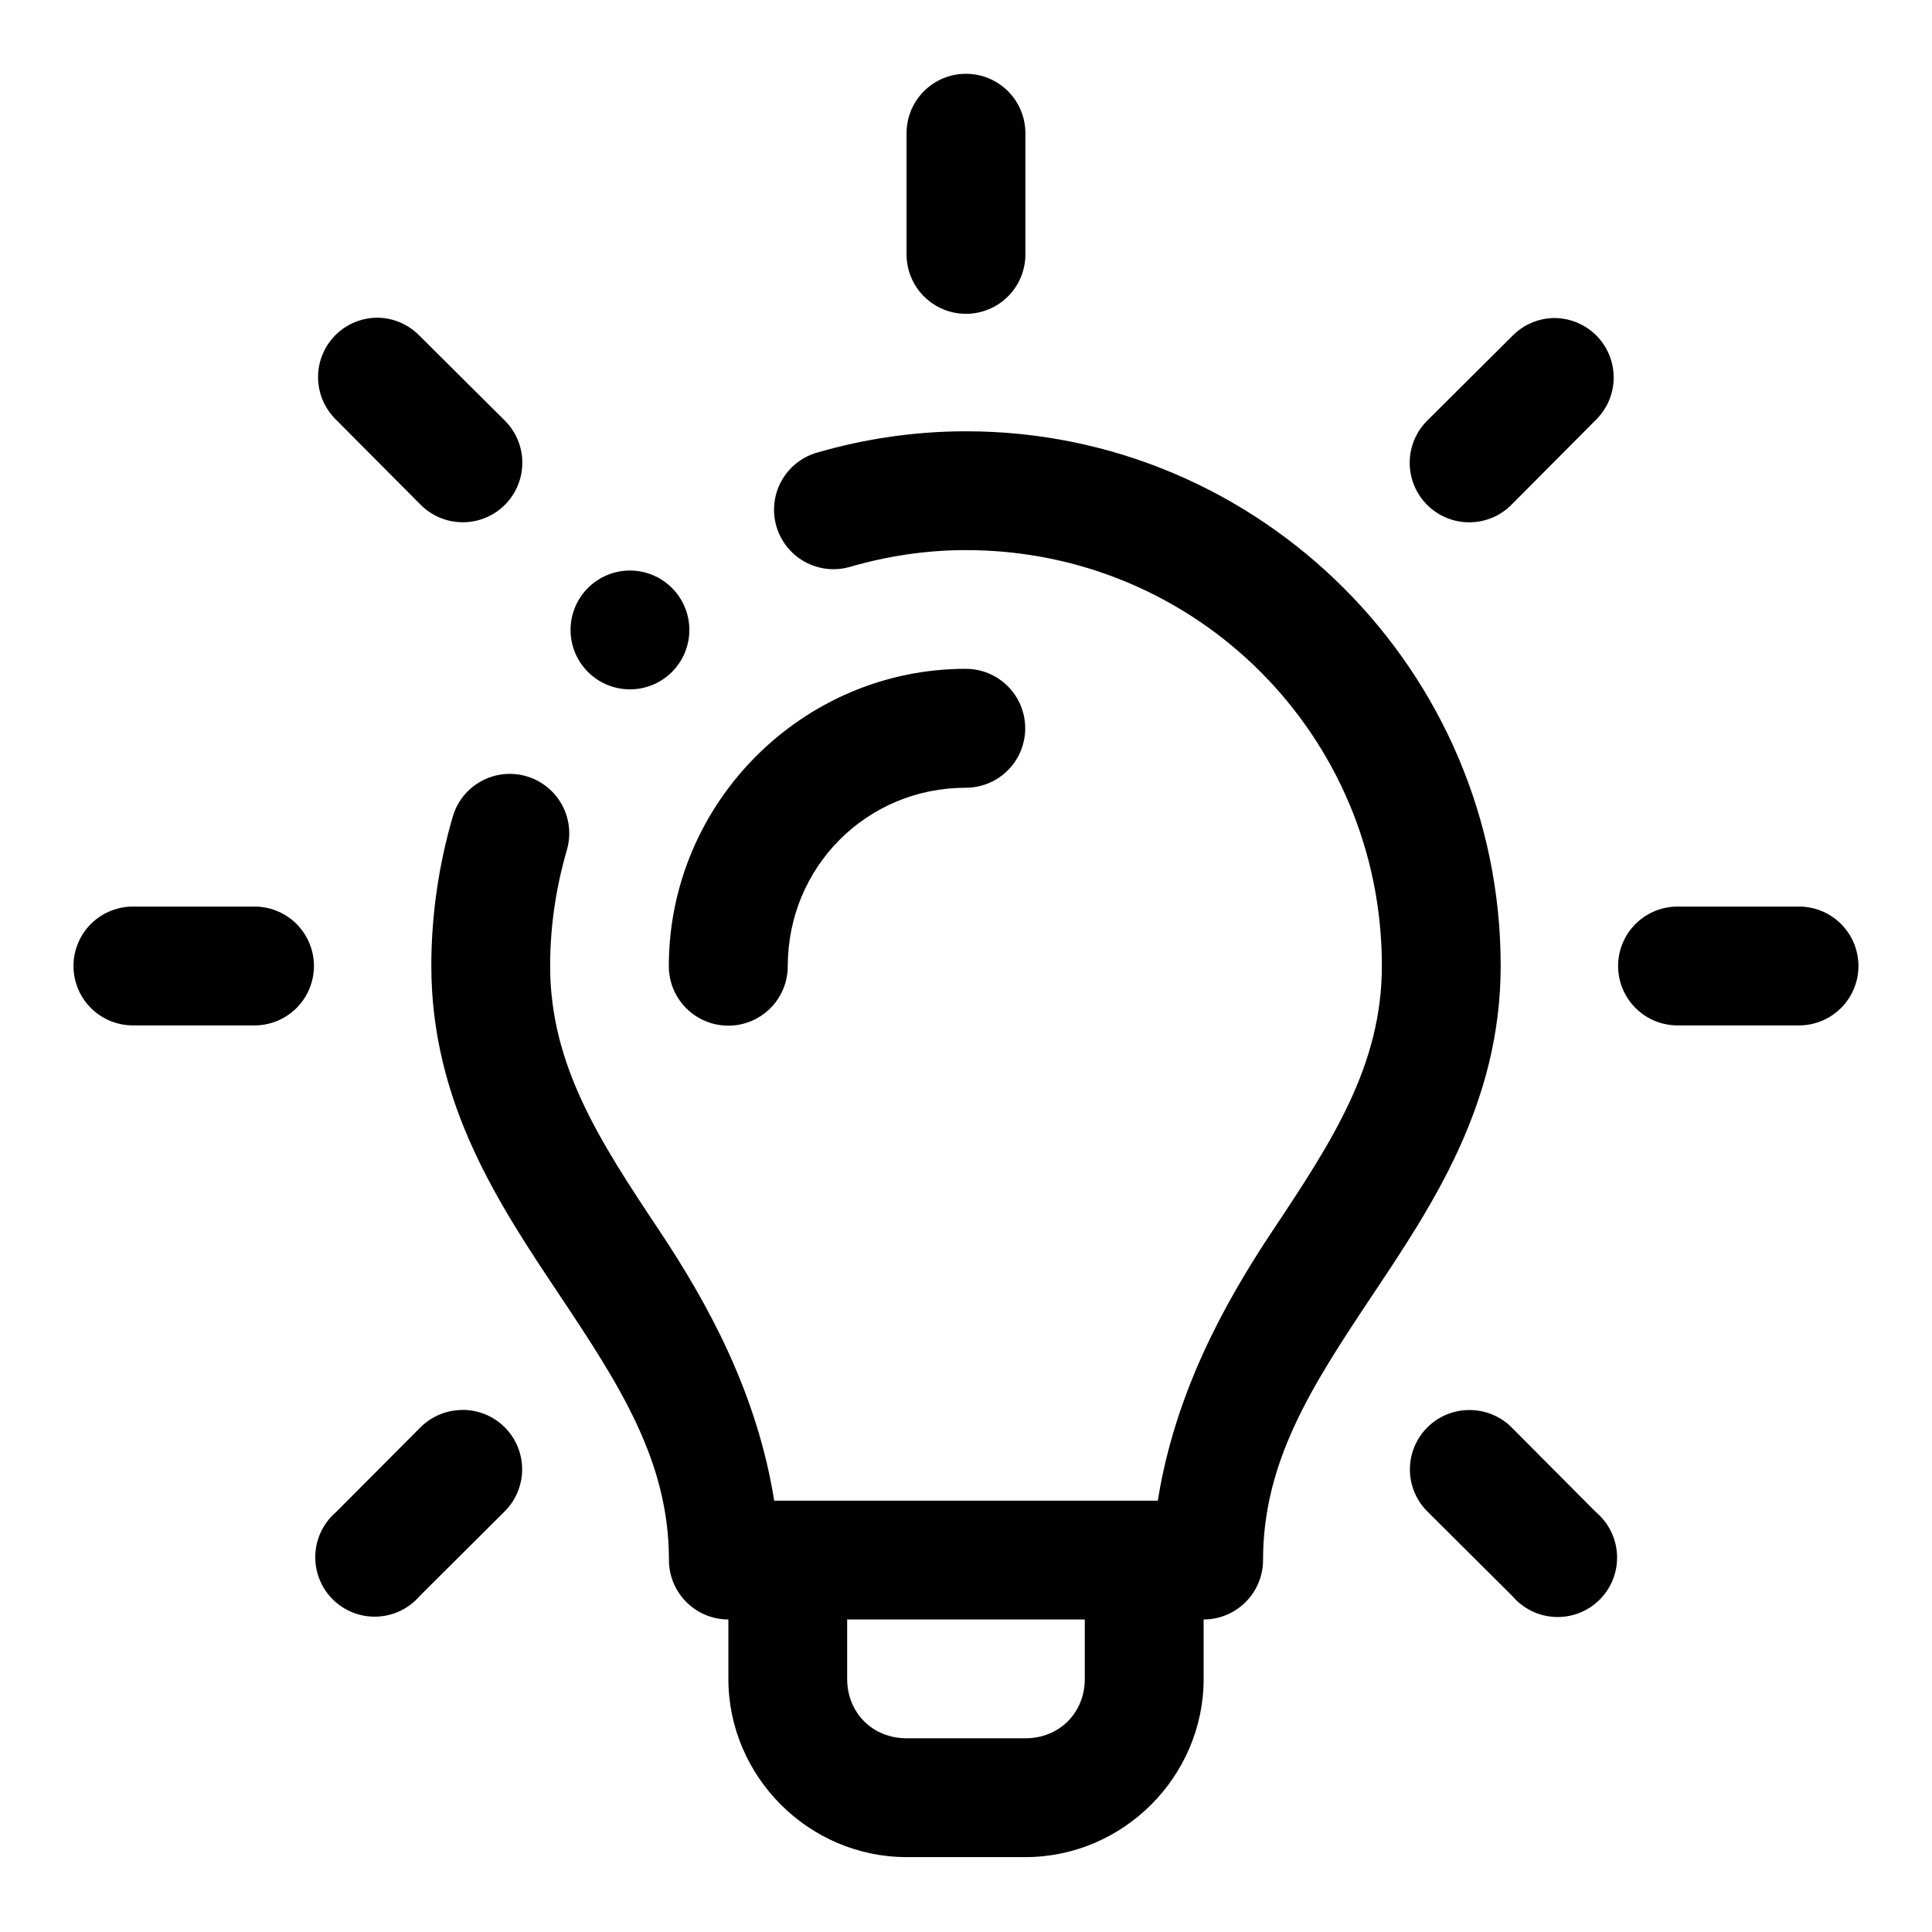 <?xml version="1.0" encoding="UTF-8"?>
<!-- The Best Svg Icon site in the world: iconSvg.co, Visit us! https://iconsvg.co -->
<svg fill="#000000" width="800px" height="800px" version="1.1" viewBox="144 144 512 512" xmlns="http://www.w3.org/2000/svg">
 <path d="m399.81 163.56c-0.531 0.004-1.066 0.031-1.598 0.09-3.891 0.445-7.477 2.32-10.059 5.266-2.582 2.945-3.973 6.75-3.902 10.664v31.488c-0.094 4.234 1.523 8.332 4.484 11.359 2.965 3.031 7.023 4.738 11.262 4.738 4.234 0 8.293-1.707 11.258-4.738 2.961-3.027 4.578-7.125 4.484-11.359v-31.488c0.074-4.254-1.574-8.359-4.578-11.379-3-3.016-7.094-4.691-11.352-4.641zm-155.84 64.637c-0.543 0-1.09 0.031-1.629 0.09-3.981 0.434-7.648 2.363-10.258 5.402-2.606 3.043-3.957 6.961-3.777 10.961 0.18 4 1.879 7.781 4.746 10.574l22.203 22.324c2.938 3.062 6.984 4.812 11.227 4.856 4.246 0.043 8.328-1.625 11.328-4.625 2.996-3.004 4.66-7.09 4.609-11.332-0.047-4.242-1.805-8.289-4.871-11.223l-22.293-22.172c-2.949-3.078-7.019-4.832-11.285-4.856zm311.59 0.09c-4.078 0.129-7.949 1.84-10.793 4.766l-22.324 22.203c-3.062 2.938-4.812 6.984-4.856 11.23-0.043 4.242 1.625 8.324 4.629 11.324 3 2.996 7.086 4.66 11.328 4.609 4.246-0.047 8.289-1.805 11.223-4.871l22.172-22.293c3.016-2.965 4.711-7.019 4.703-11.25-0.008-4.231-1.715-8.281-4.738-11.238-3.027-2.953-7.113-4.57-11.344-4.481zm-155.56 30.012c-13.754 0-27.023 2.035-39.516 5.66-4.012 1.164-7.398 3.879-9.41 7.539-2.012 3.664-2.488 7.973-1.32 11.988 1.164 4.012 3.879 7.394 7.539 9.41 3.66 2.012 7.973 2.484 11.984 1.32 9.82-2.844 20.078-4.43 30.723-4.43 61.051 0 110.23 49.164 110.21 110.21-0.008 26.242-13.102 46.367-28.844 69.984-13.195 19.797-26.012 43.398-30.535 71.711h-101.66c-4.523-28.312-17.34-51.914-30.535-71.711-15.742-23.613-28.836-43.742-28.844-69.984 0-10.645 1.582-20.898 4.43-30.723 1.176-4.016 0.707-8.332-1.305-12.004-2.008-3.668-5.398-6.387-9.418-7.555-4.019-1.168-8.336-0.691-12 1.328-3.668 2.019-6.379 5.418-7.535 9.438-3.621 12.492-5.66 25.754-5.66 39.516 0.008 36.734 18.391 63.836 34.133 87.453 15.742 23.613 28.844 43.746 28.844 69.984 0 4.176 1.66 8.18 4.613 11.133 2.953 2.953 6.957 4.613 11.133 4.613v15.742c0 25.895 21.336 47.234 47.23 47.234h31.488c25.895 0 47.234-21.34 47.234-47.234v-15.742c4.172 0 8.18-1.66 11.129-4.613 2.953-2.953 4.613-6.957 4.613-11.133 0-26.242 13.102-46.371 28.844-69.984 15.742-23.617 34.121-50.723 34.133-87.453 0.023-78.078-63.625-141.7-141.7-141.7zm-88.84 36.902c-4.25-0.059-8.34 1.605-11.344 4.613-2.953 2.949-4.613 6.953-4.613 11.129 0 4.176 1.66 8.18 4.613 11.133 2.949 2.953 6.953 4.609 11.129 4.609 4.176 0 8.18-1.656 11.133-4.609s4.609-6.957 4.609-11.133c0-4.176-1.656-8.18-4.609-11.129-2.898-2.902-6.816-4.559-10.918-4.613zm88.777 26.043c-43.289 0-78.691 35.523-78.691 78.812 0 5.633 3.004 10.836 7.883 13.648 4.875 2.816 10.883 2.816 15.758 0 4.875-2.812 7.879-8.016 7.879-13.648 0-26.27 20.898-47.293 47.172-47.293 5.629 0 10.832-3.004 13.648-7.879 2.812-4.875 2.812-10.883 0-15.758-2.816-4.879-8.02-7.883-13.648-7.883zm-220.36 63.008c-4.238-0.094-8.332 1.523-11.363 4.484-3.031 2.965-4.738 7.023-4.738 11.262s1.707 8.297 4.738 11.258c3.031 2.965 7.125 4.578 11.363 4.484h31.52c4.234 0.094 8.332-1.52 11.363-4.484 3.027-2.961 4.738-7.019 4.738-11.258s-1.711-8.297-4.738-11.262c-3.031-2.961-7.129-4.578-11.363-4.484zm409.34 0c-4.234-0.094-8.332 1.523-11.363 4.484-3.027 2.965-4.738 7.023-4.738 11.262s1.711 8.297 4.738 11.258c3.031 2.965 7.129 4.578 11.363 4.484h31.488c4.238 0.094 8.336-1.52 11.363-4.484 3.031-2.961 4.738-7.019 4.738-11.258s-1.707-8.297-4.738-11.262c-3.027-2.961-7.125-4.578-11.363-4.484zm-322.66 133.39c-0.07 0.008-0.145 0.02-0.215 0.031-4.078 0.129-7.949 1.84-10.793 4.766l-22.203 22.293c-3.328 2.856-5.32 6.969-5.488 11.352-0.168 4.383 1.496 8.641 4.598 11.742 3.106 3.102 7.359 4.769 11.742 4.598 4.383-0.168 8.496-2.156 11.352-5.488l22.293-22.203c3.066-2.949 4.809-7.012 4.832-11.266 0.023-4.258-1.68-8.34-4.715-11.32-3.035-2.981-7.148-4.606-11.402-4.504zm267.22 0.031c-4.215-0.023-8.266 1.645-11.242 4.629-2.977 2.988-4.629 7.043-4.594 11.258 0.039 4.215 1.766 8.242 4.797 11.172l22.324 22.203c2.844 3.371 6.969 5.394 11.375 5.582 4.406 0.184 8.688-1.484 11.805-4.606 3.117-3.121 4.781-7.406 4.59-11.812-0.191-4.406-2.223-8.527-5.598-11.367l-22.172-22.293c-2.965-3.047-7.035-4.766-11.285-4.766zm-164.97 55.504h62.977v15.742c0 8.996-6.75 15.746-15.746 15.746h-31.488c-8.996 0-15.742-6.75-15.742-15.746z" fill-rule="evenodd"/>
</svg>
